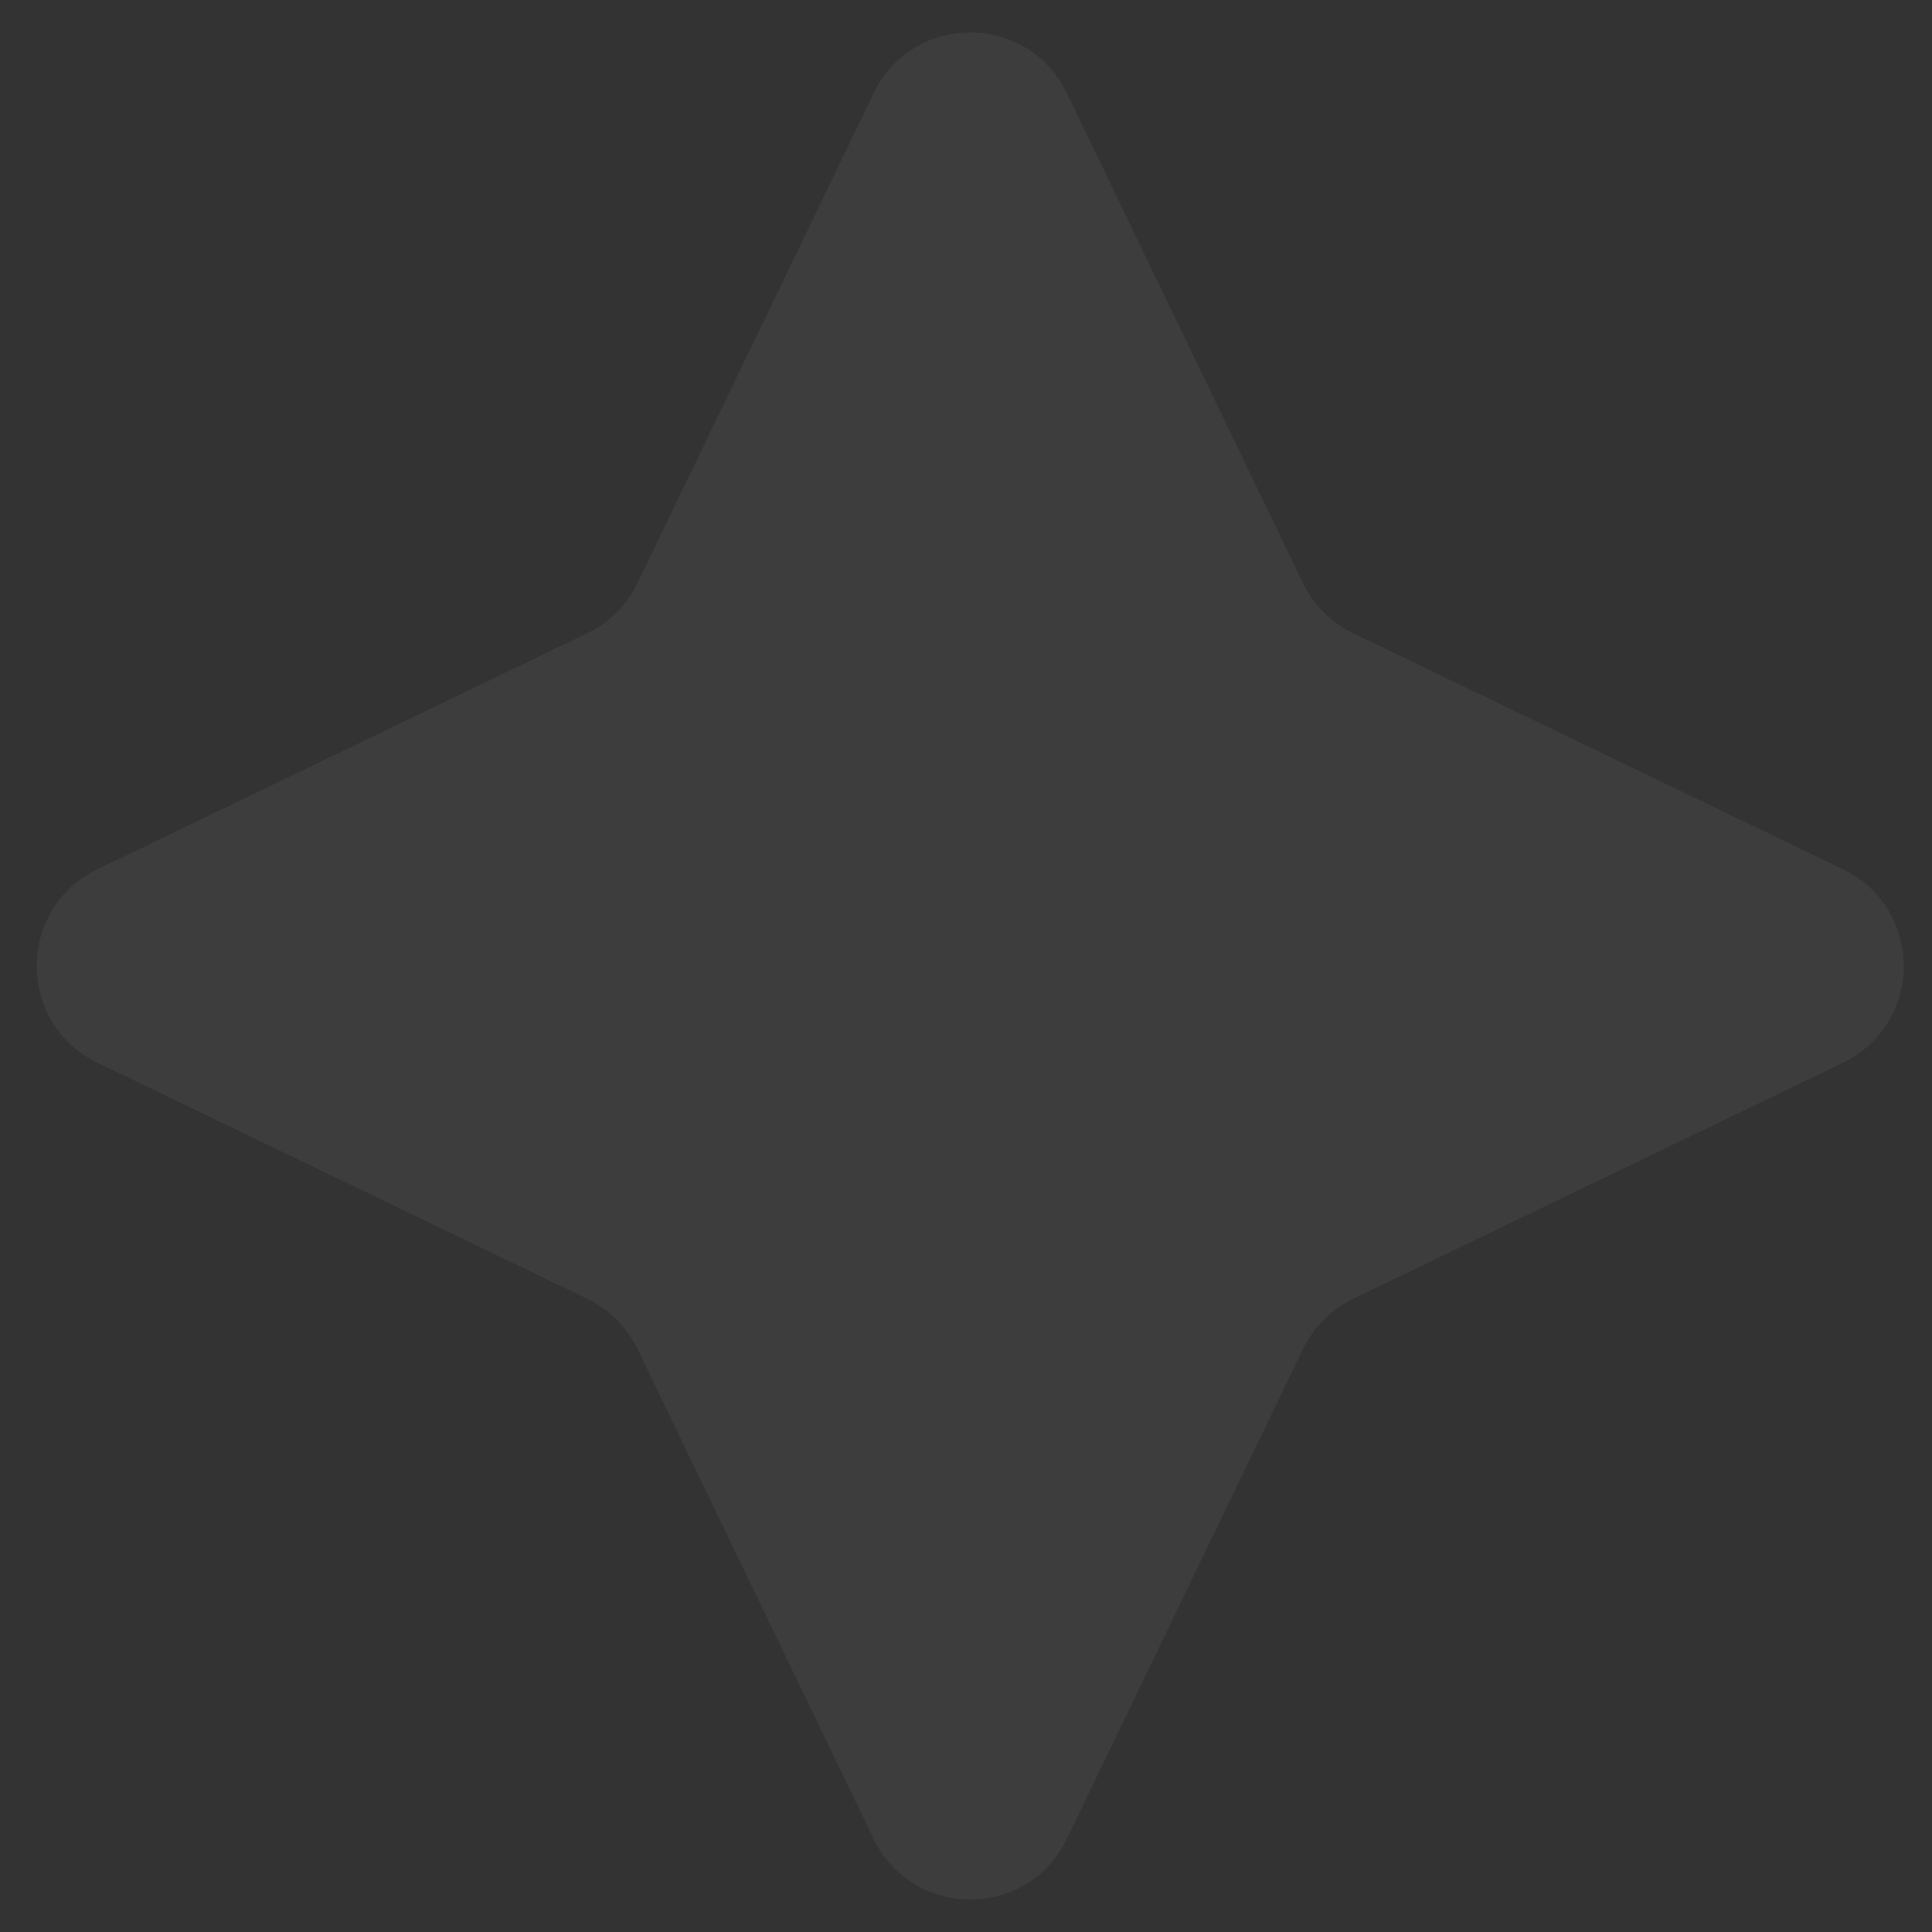<?xml version="1.0" encoding="UTF-8"?> <svg xmlns="http://www.w3.org/2000/svg" width="18" height="18" viewBox="0 0 18 18" fill="none"><rect x="0" y="0" width="18" height="18" fill="#333333" stroke="none"/> <path opacity="0.05" d="M8.139 0.869C8.502 0.114 9.577 0.114 9.94 0.869L12.14 5.433C12.239 5.636 12.403 5.801 12.607 5.899L17.171 8.099C17.925 8.463 17.925 9.537 17.171 9.901L12.607 12.101C12.403 12.199 12.239 12.364 12.14 12.568L9.94 17.131C9.577 17.886 8.502 17.886 8.139 17.131L5.939 12.568C5.84 12.364 5.676 12.199 5.472 12.101L0.908 9.901C0.154 9.537 0.154 8.463 0.908 8.099L5.472 5.899C5.676 5.801 5.84 5.636 5.939 5.433L8.139 0.869Z" fill="white"></path> </svg> 